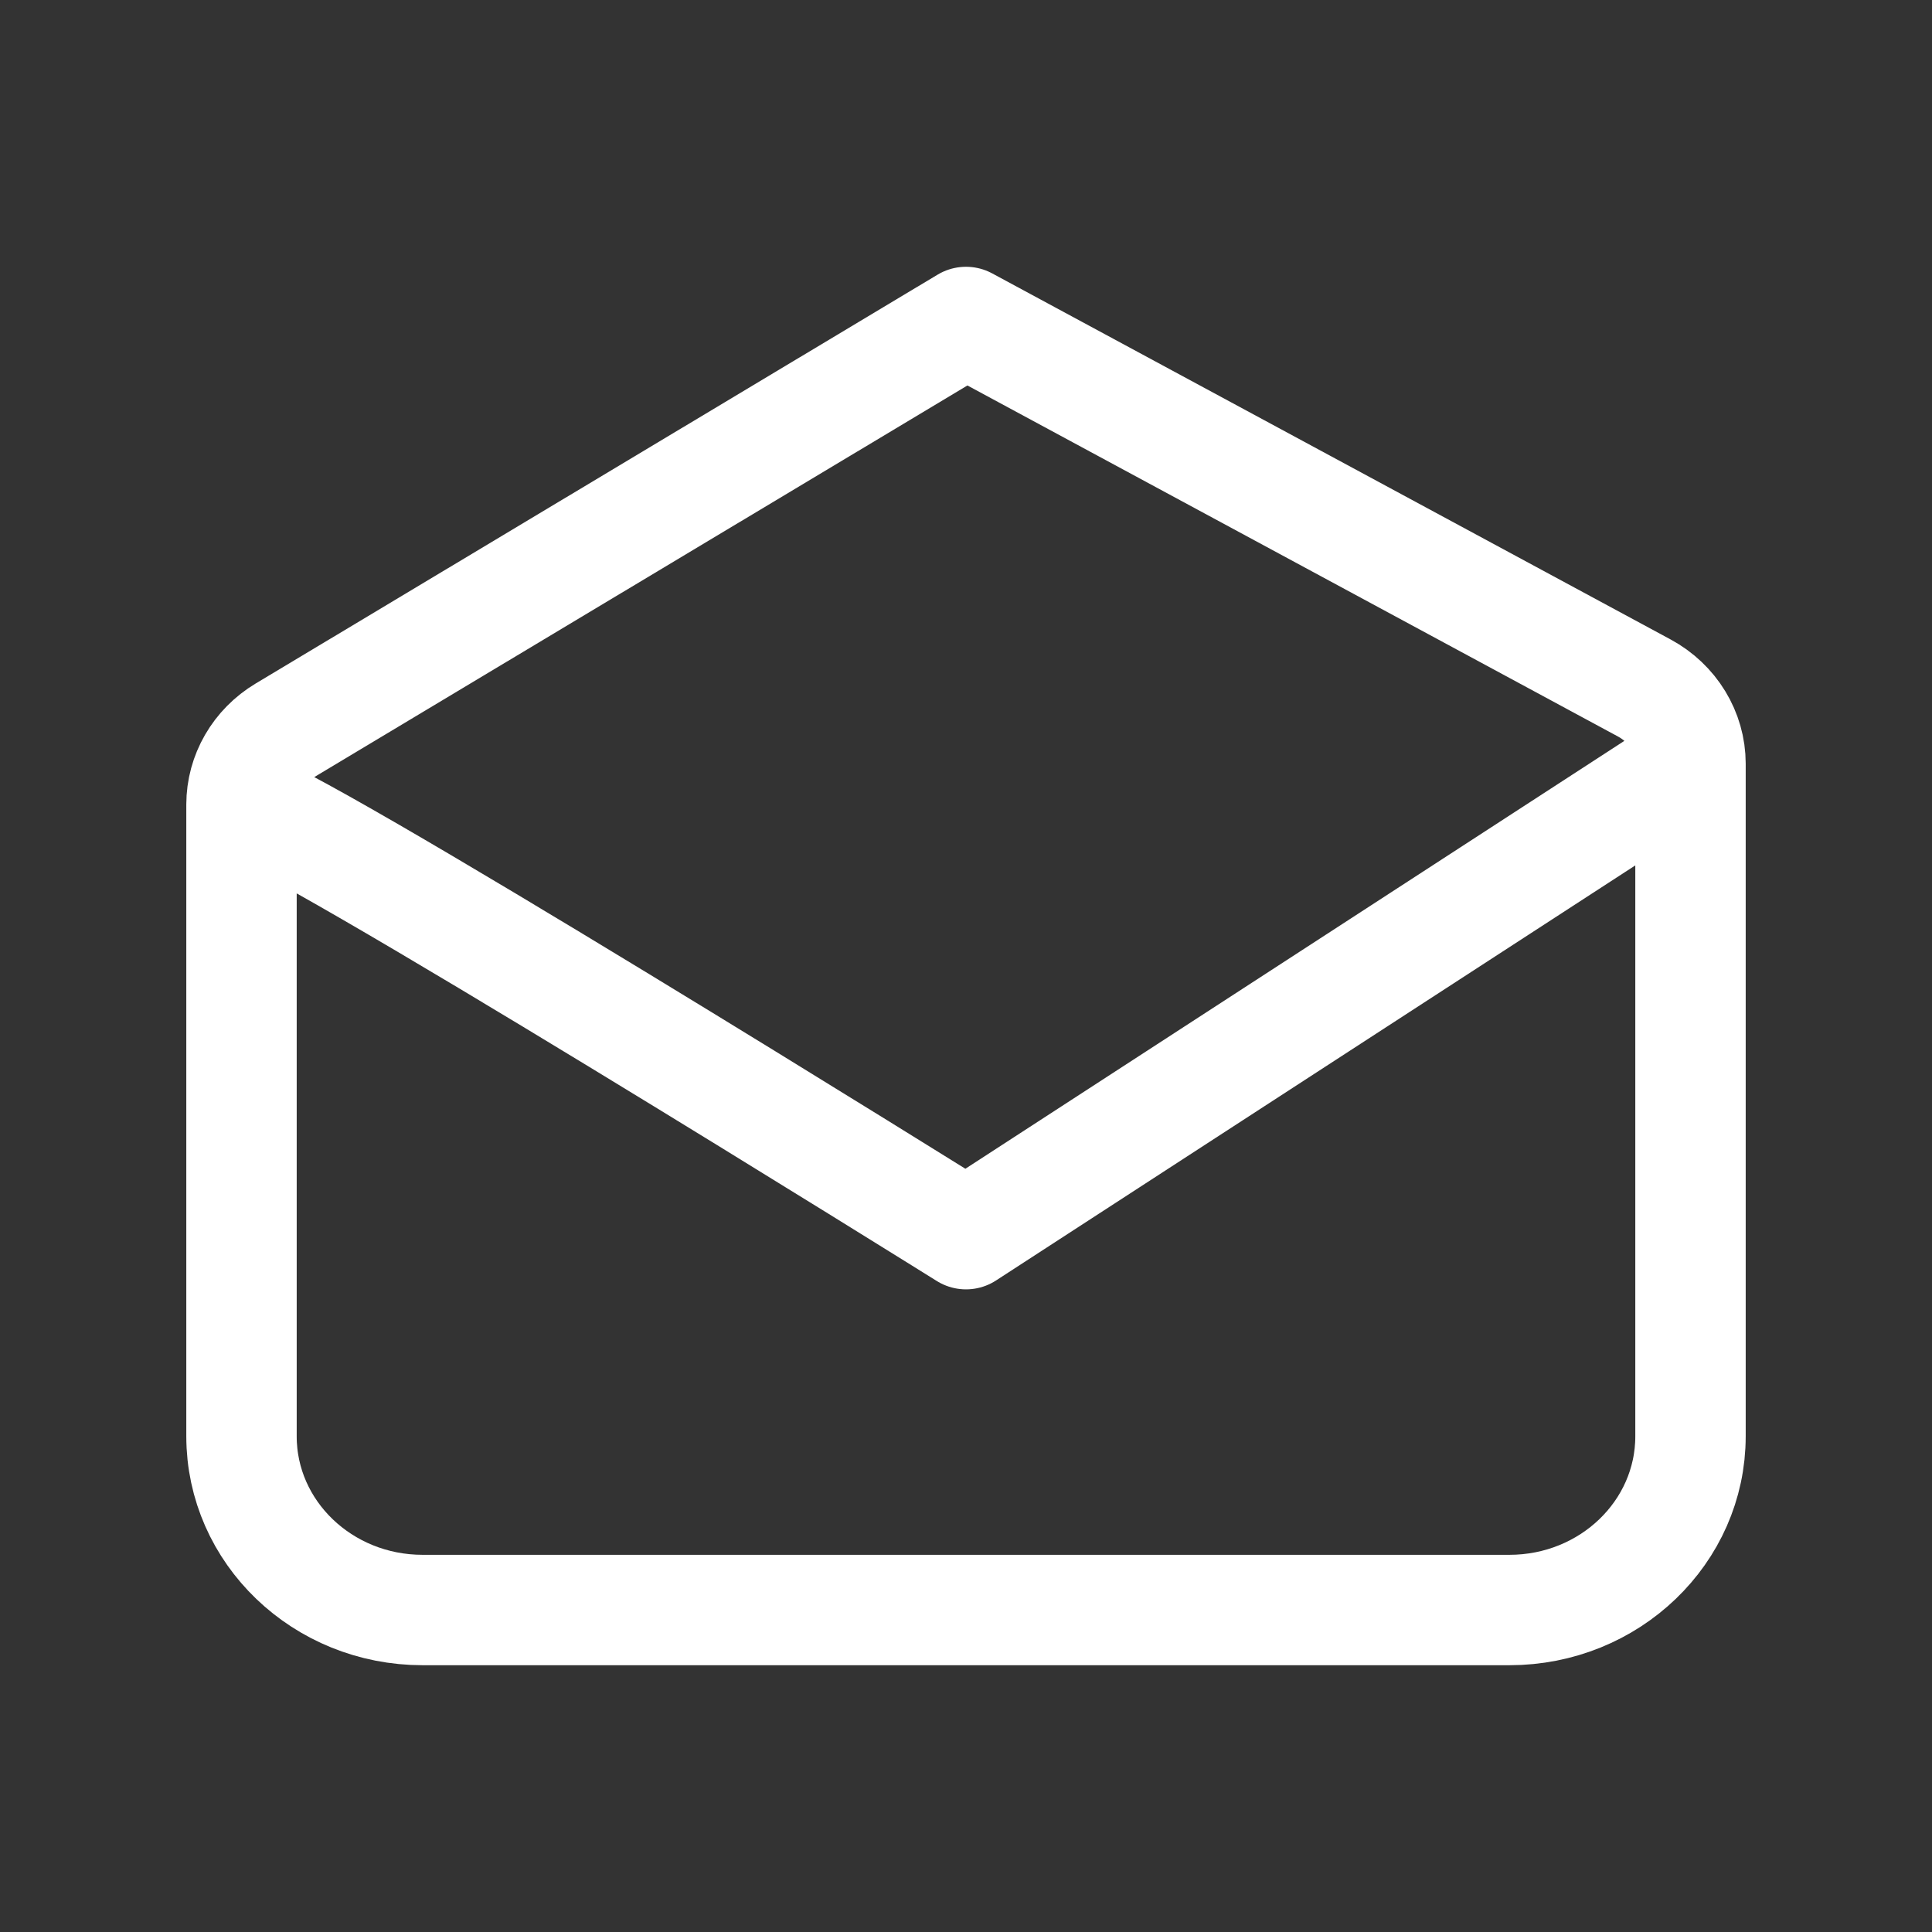 <?xml version="1.0" encoding="UTF-8"?> <svg xmlns="http://www.w3.org/2000/svg" width="35" height="35" viewBox="0 0 35 35" fill="none"><rect x="0" y="0" width="35" height="35" fill="#333333" stroke="none"/><path d="M4.375 14.575C4.375 19.044 4.375 26.019 4.375 26.019C4.375 26.019 4.375 26.019 4.375 26.019C4.375 27.758 5.844 29.167 7.656 29.167H27.344C29.156 29.167 30.625 27.758 30.625 26.019V13.836M4.375 14.575C4.375 14.032 4.666 13.528 5.146 13.24L17.5 5.833L29.789 12.464C30.305 12.743 30.625 13.268 30.625 13.836M4.375 14.575C5.031 14.575 17.5 22.358 17.5 22.358L30.625 13.836" stroke="white" stroke-width="2" stroke-linecap="round" stroke-linejoin="round"></path></svg> 